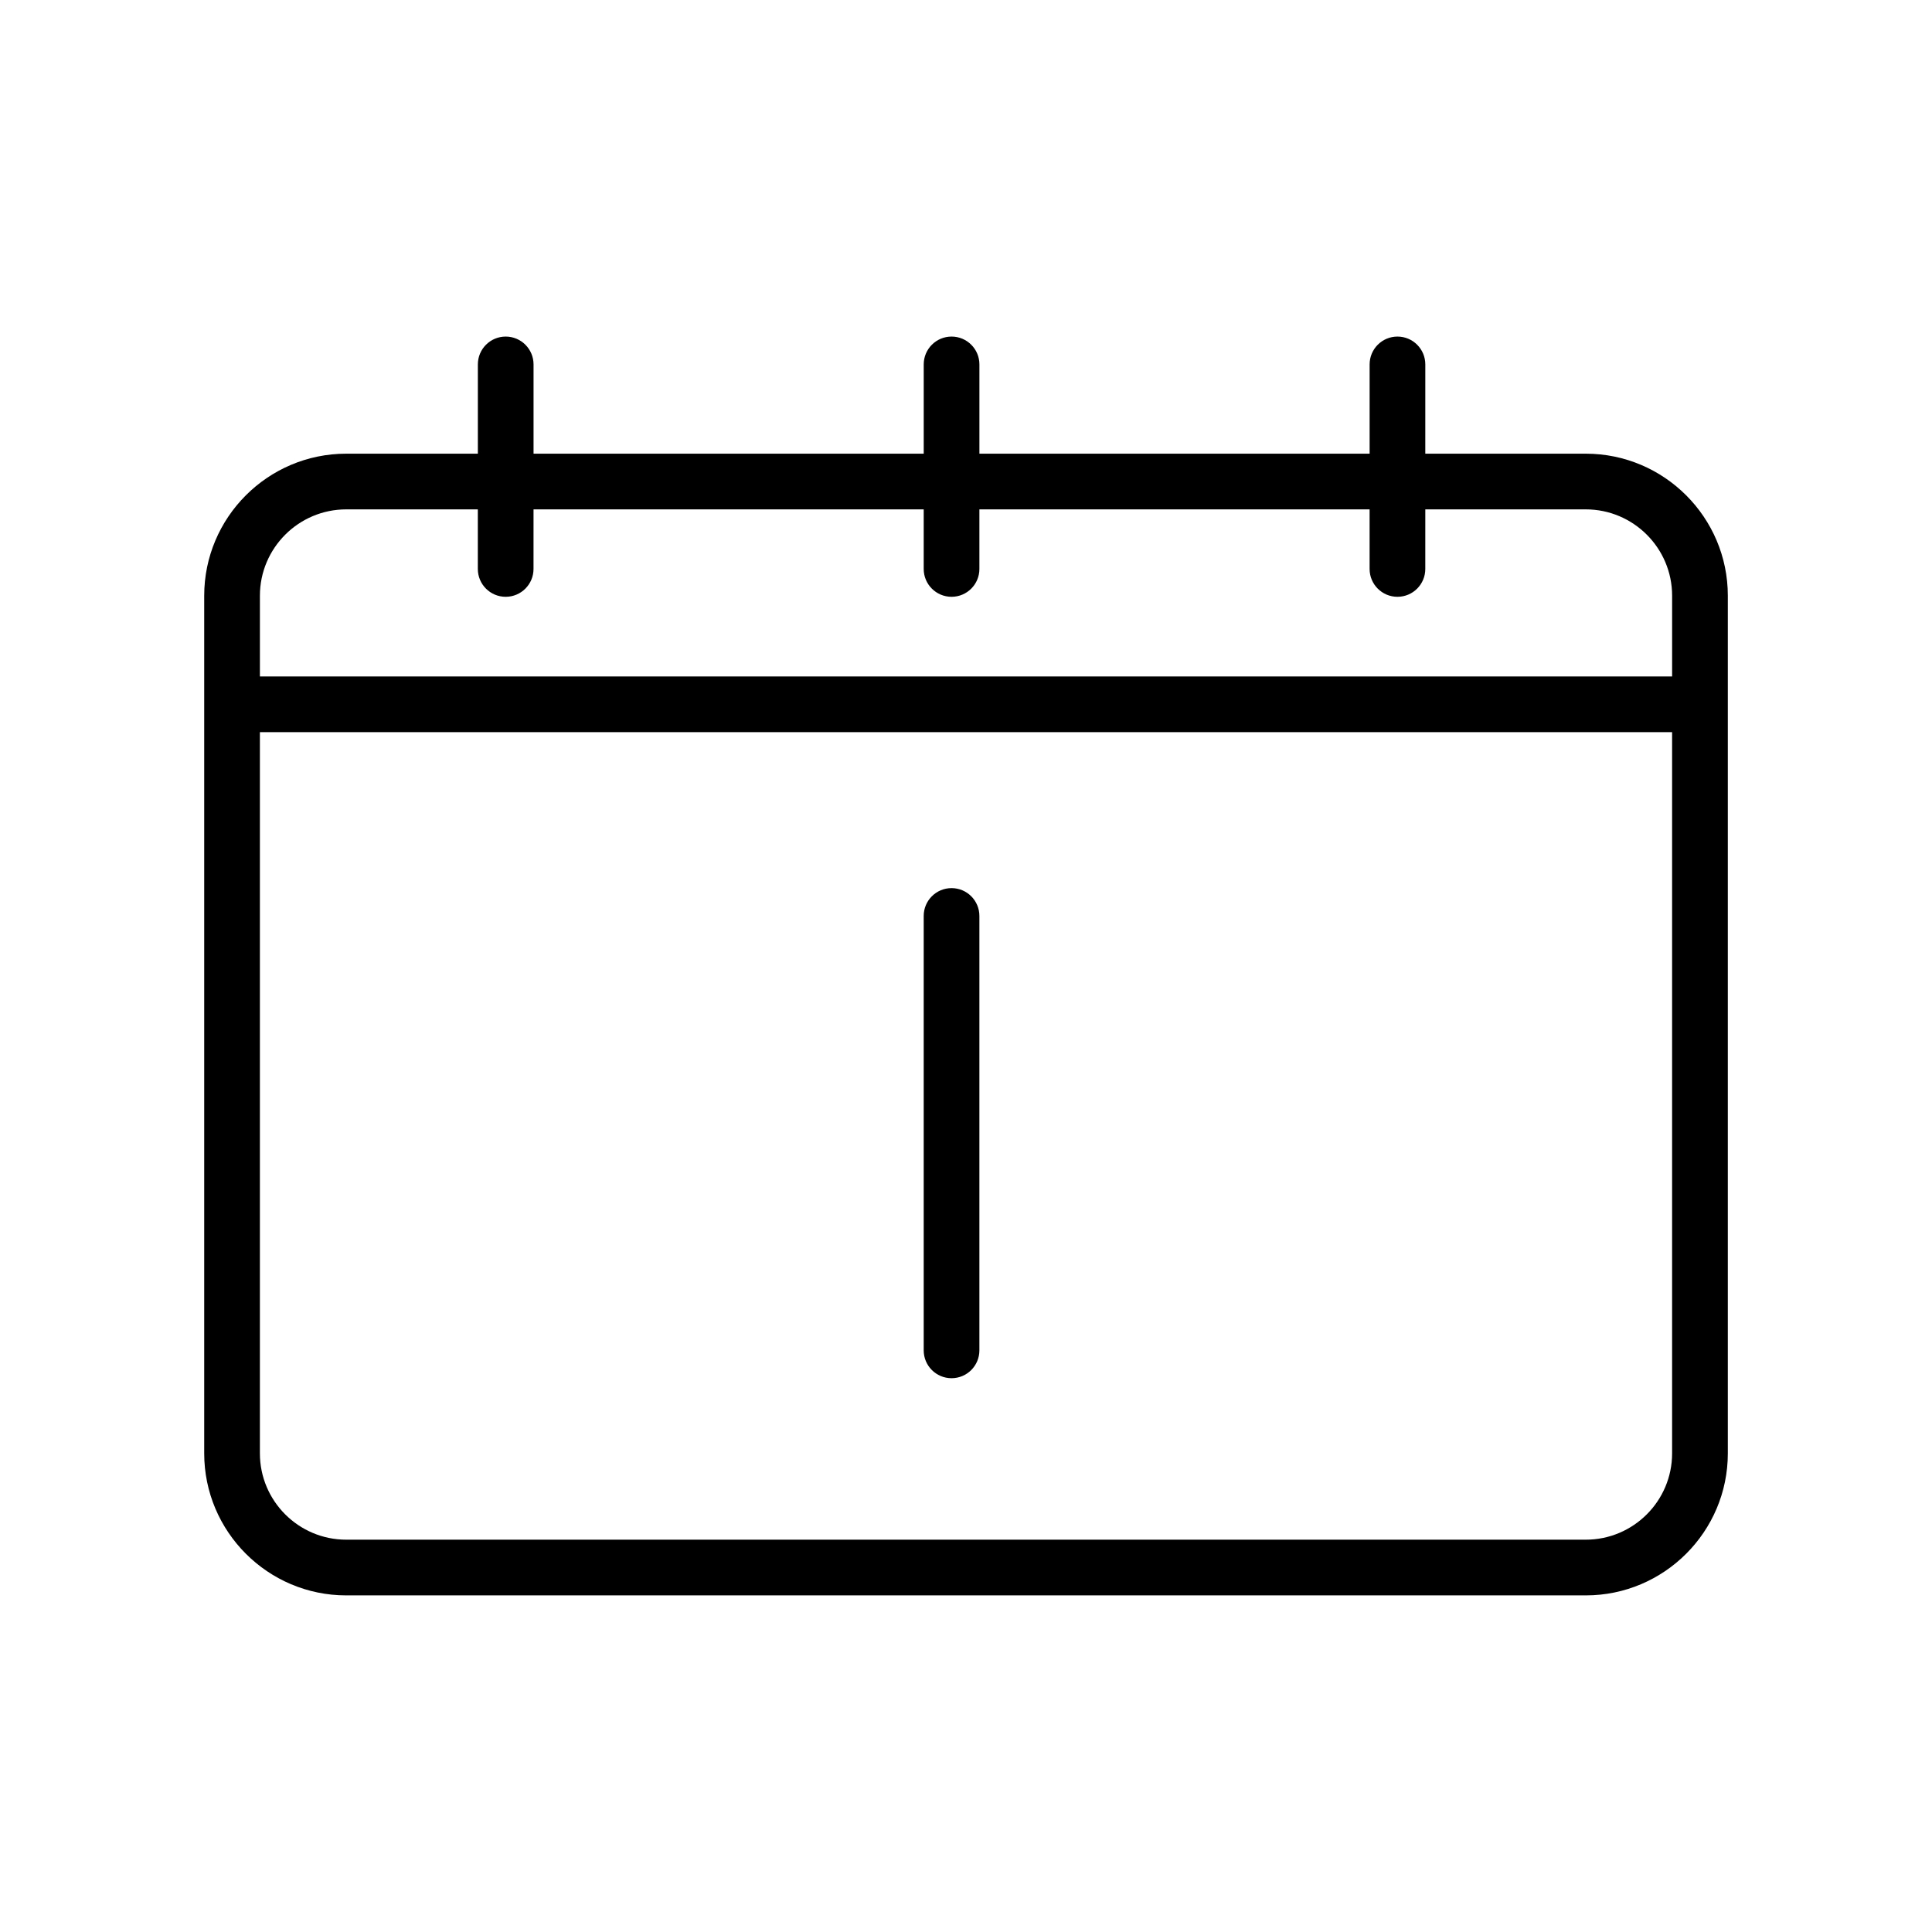 <?xml version="1.0" encoding="UTF-8"?>
<!-- Uploaded to: ICON Repo, www.svgrepo.com, Generator: ICON Repo Mixer Tools -->
<svg fill="#000000" width="800px" height="800px" version="1.1" viewBox="144 144 512 512" xmlns="http://www.w3.org/2000/svg">
 <g>
  <path d="m564.25 264.23h-42.531l0.004-23.656c0-4.074-3.305-7.379-7.379-7.379-4.078 0-7.379 3.305-7.379 7.379v23.66l-103.41-0.004v-23.656c0-4.074-3.305-7.379-7.379-7.379-4.078 0-7.379 3.305-7.379 7.379v23.66l-103.4-0.004v-23.656c0-4.074-3.305-7.379-7.379-7.379-4.078 0-7.379 3.305-7.379 7.379v23.66l-34.883-0.004c-20.754 0-37.637 16.883-37.637 37.637v227.29c0 20.754 16.883 37.637 37.637 37.637h328.5c20.754 0 37.637-16.883 37.637-37.637v-227.29c0-20.75-16.883-37.637-37.637-37.637zm0 287.8h-328.5c-12.613 0-22.875-10.262-22.875-22.875v-191.13h374.25v191.13c0 12.613-10.262 22.875-22.875 22.875zm-328.5-273.04h34.879v15.789c0 4.074 3.305 7.379 7.379 7.379 4.078 0 7.379-3.305 7.379-7.379l0.004-15.789h103.4v15.789c0 4.074 3.305 7.379 7.379 7.379 4.078 0 7.379-3.305 7.379-7.379v-15.789h103.41v15.789c0 4.074 3.305 7.379 7.379 7.379 4.078 0 7.379-3.305 7.379-7.379l0.004-15.789h42.531c12.613 0 22.875 10.262 22.875 22.875v21.398l-374.25 0.004v-21.398c0-12.617 10.262-22.879 22.875-22.879z"/>
  <path d="m396.17 379.36c-4.078 0-7.379 3.305-7.379 7.379v115.12c0 4.074 3.305 7.379 7.379 7.379 4.078 0 7.379-3.305 7.379-7.379v-115.12c0-4.074-3.301-7.379-7.379-7.379z"/>
 </g>
</svg>